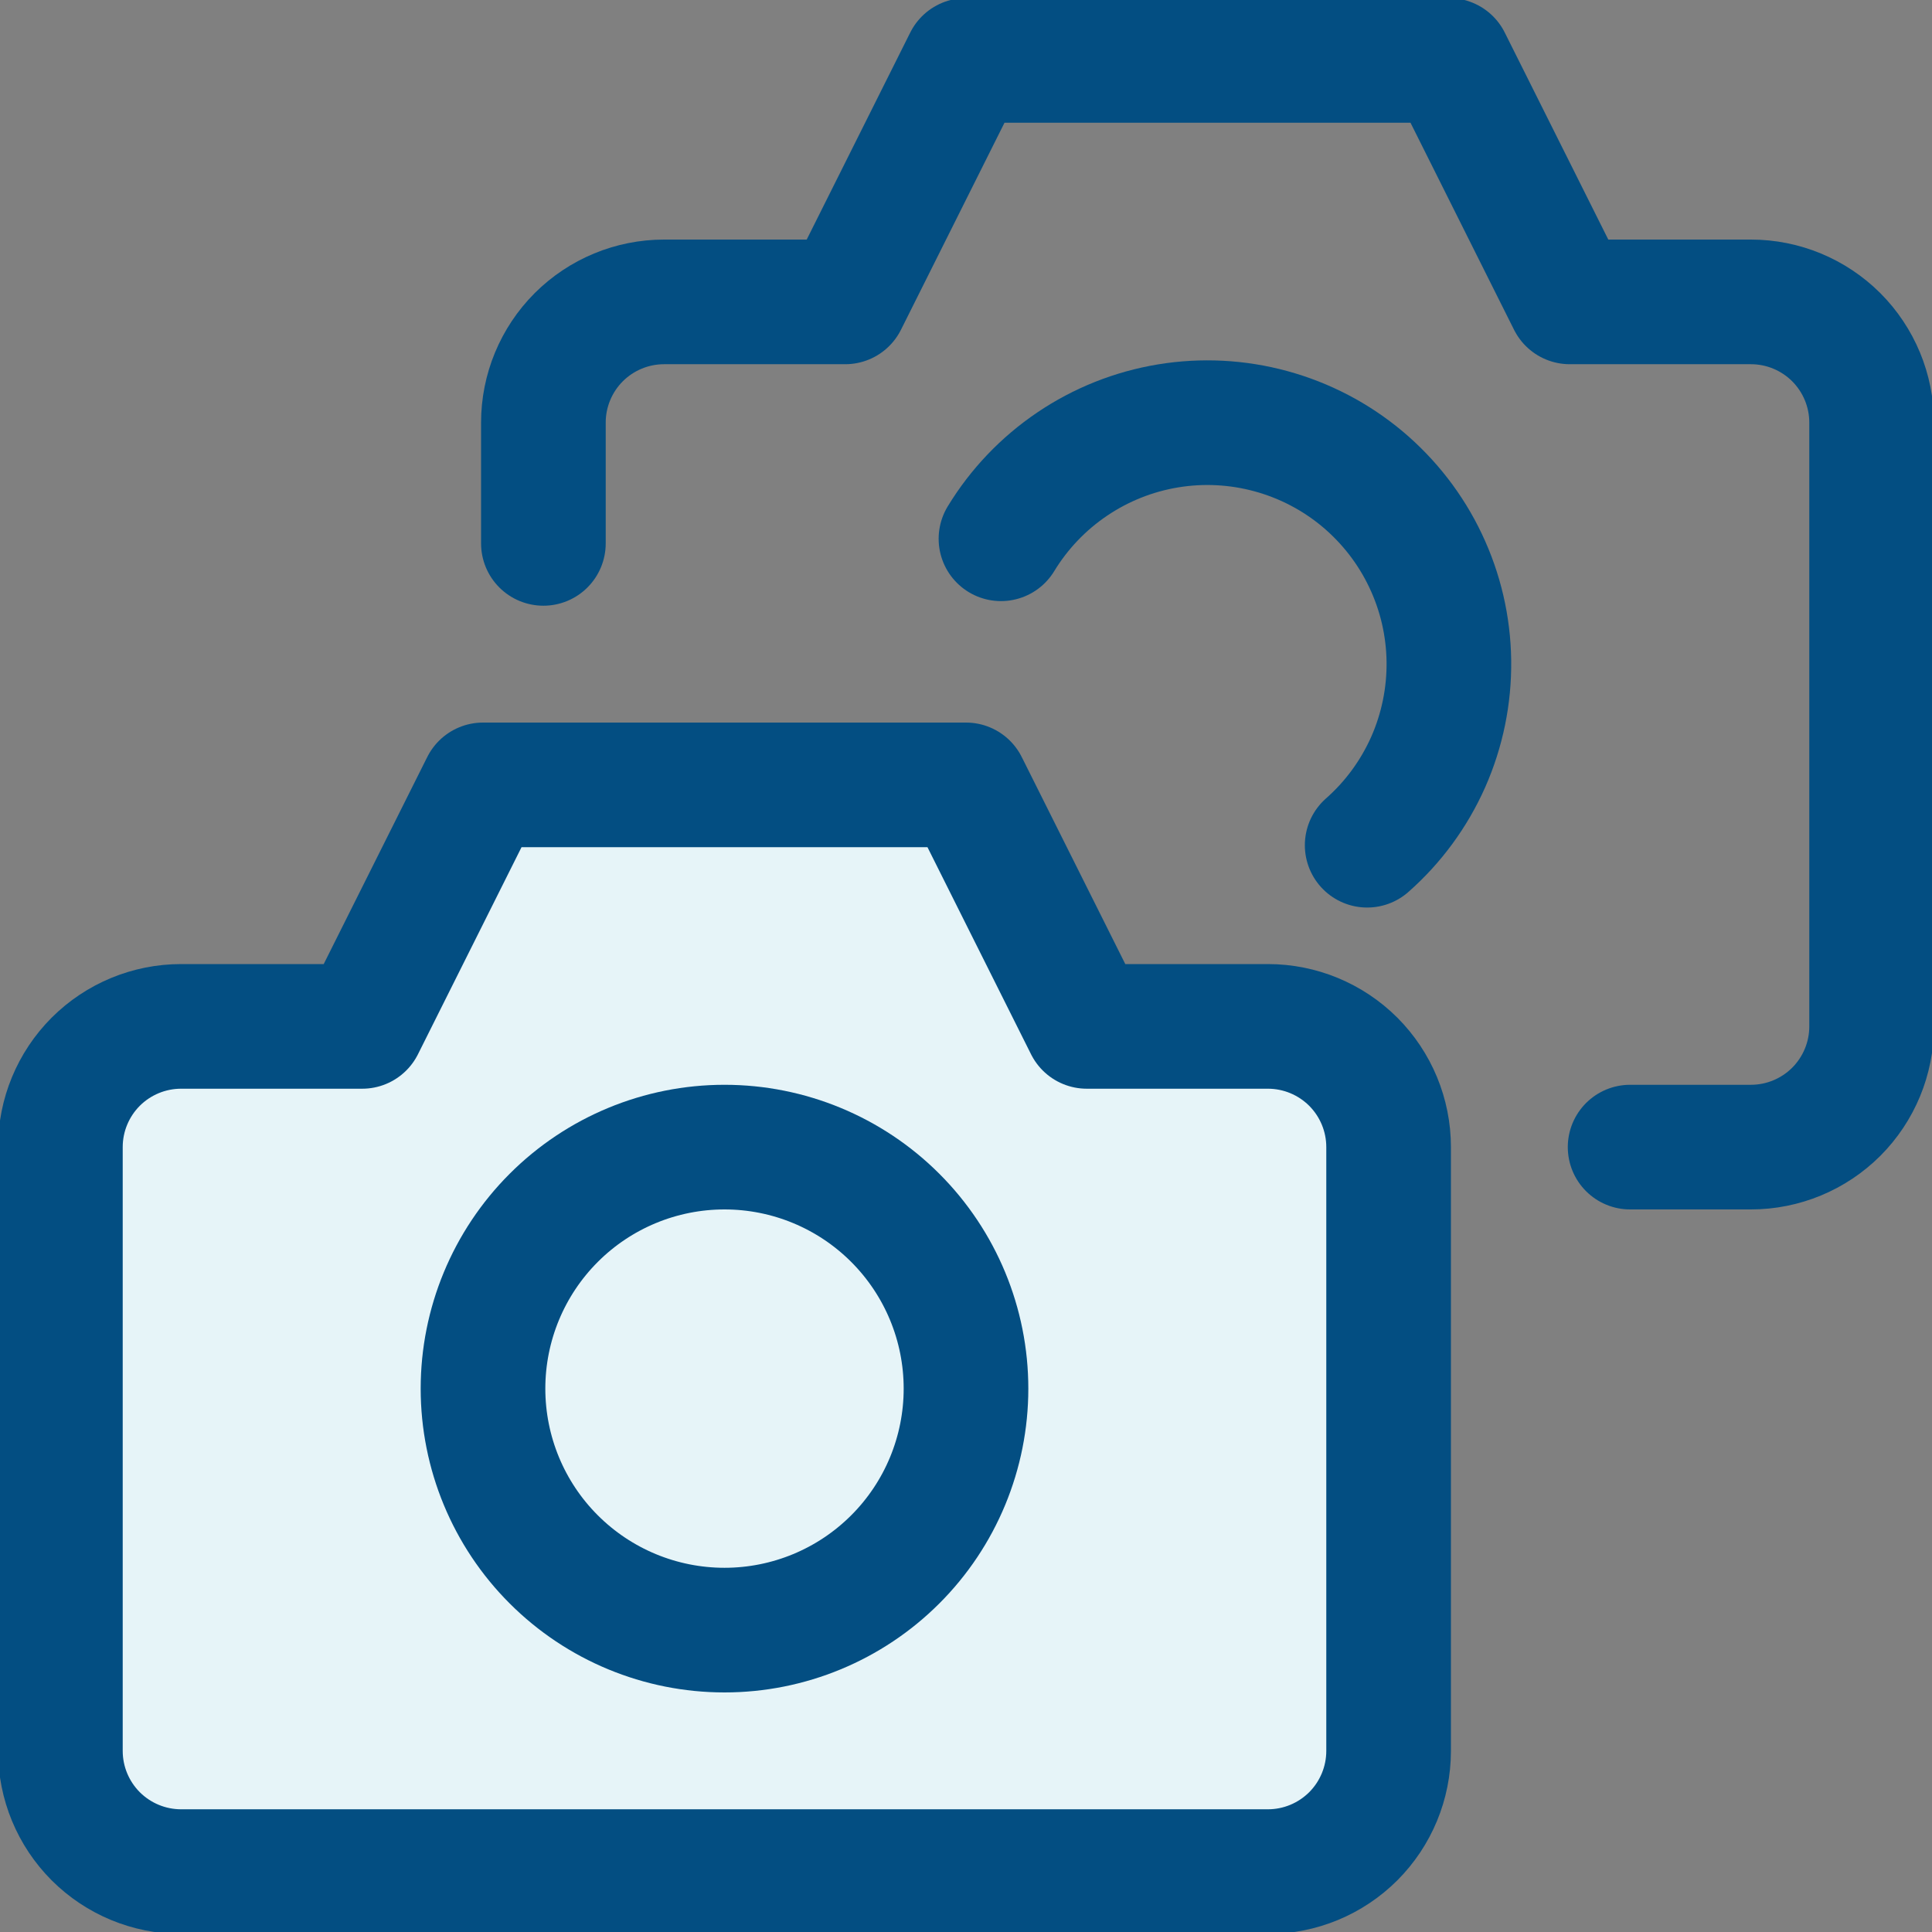 <svg width="31" height="31" viewBox="0 0 31 31" fill="none" xmlns="http://www.w3.org/2000/svg">
<rect x="0" y="0" width="31" height="31" fill="#808080" stroke="none"/>
<g clip-path="url(#clip0_164_298)">
<path d="M20.344 16.469H17.438L15.5 12.594H7.75L5.812 16.469H2.906C2.392 16.469 1.9 16.673 1.536 17.036C1.173 17.4 0.969 17.892 0.969 18.406V28.094C0.969 28.608 1.173 29.1 1.536 29.464C1.9 29.827 2.392 30.031 2.906 30.031H20.344C20.858 30.031 21.35 29.827 21.714 29.464C22.077 29.1 22.281 28.608 22.281 28.094V18.406C22.281 17.892 22.077 17.4 21.714 17.036C21.35 16.673 20.858 16.469 20.344 16.469Z" fill="#E6F4F8" stroke="#034E82" stroke-width="2" stroke-linecap="round" stroke-linejoin="round"/>
<path d="M7.75 22.281C7.75 23.309 8.158 24.295 8.885 25.021C9.612 25.748 10.597 26.156 11.625 26.156C12.653 26.156 13.638 25.748 14.365 25.021C15.092 24.295 15.5 23.309 15.5 22.281C15.5 21.253 15.092 20.268 14.365 19.541C13.638 18.814 12.653 18.406 11.625 18.406C10.597 18.406 9.612 18.814 8.885 19.541C8.158 20.268 7.75 21.253 7.75 22.281Z" stroke="#034E82" stroke-width="2" stroke-linecap="round" stroke-linejoin="round"/>
<path d="M26.156 18.406H28.094C28.608 18.406 29.1 18.202 29.464 17.839C29.827 17.475 30.031 16.983 30.031 16.469V6.781C30.031 6.267 29.827 5.775 29.464 5.411C29.1 5.048 28.608 4.844 28.094 4.844H25.188L23.25 0.969H15.5L13.562 4.844H10.656C10.142 4.844 9.65 5.048 9.286 5.411C8.923 5.775 8.719 6.267 8.719 6.781V8.719" stroke="#034E82" stroke-width="2" stroke-linecap="round" stroke-linejoin="round"/>
<path d="M16.061 8.645C16.351 8.168 16.741 7.759 17.203 7.447C17.666 7.134 18.19 6.925 18.741 6.834C19.291 6.743 19.855 6.772 20.393 6.919C20.932 7.066 21.432 7.327 21.86 7.685C22.288 8.044 22.634 8.49 22.873 8.994C23.113 9.498 23.241 10.048 23.248 10.606C23.255 11.164 23.142 11.717 22.916 12.228C22.689 12.738 22.356 13.193 21.937 13.562" stroke="#034E82" stroke-width="2" stroke-linecap="round" stroke-linejoin="round"/>
</g>
<defs>
<clipPath id="clip0_164_298">
<rect width="31" height="31" fill="white"/>
</clipPath>
</defs>
</svg>

